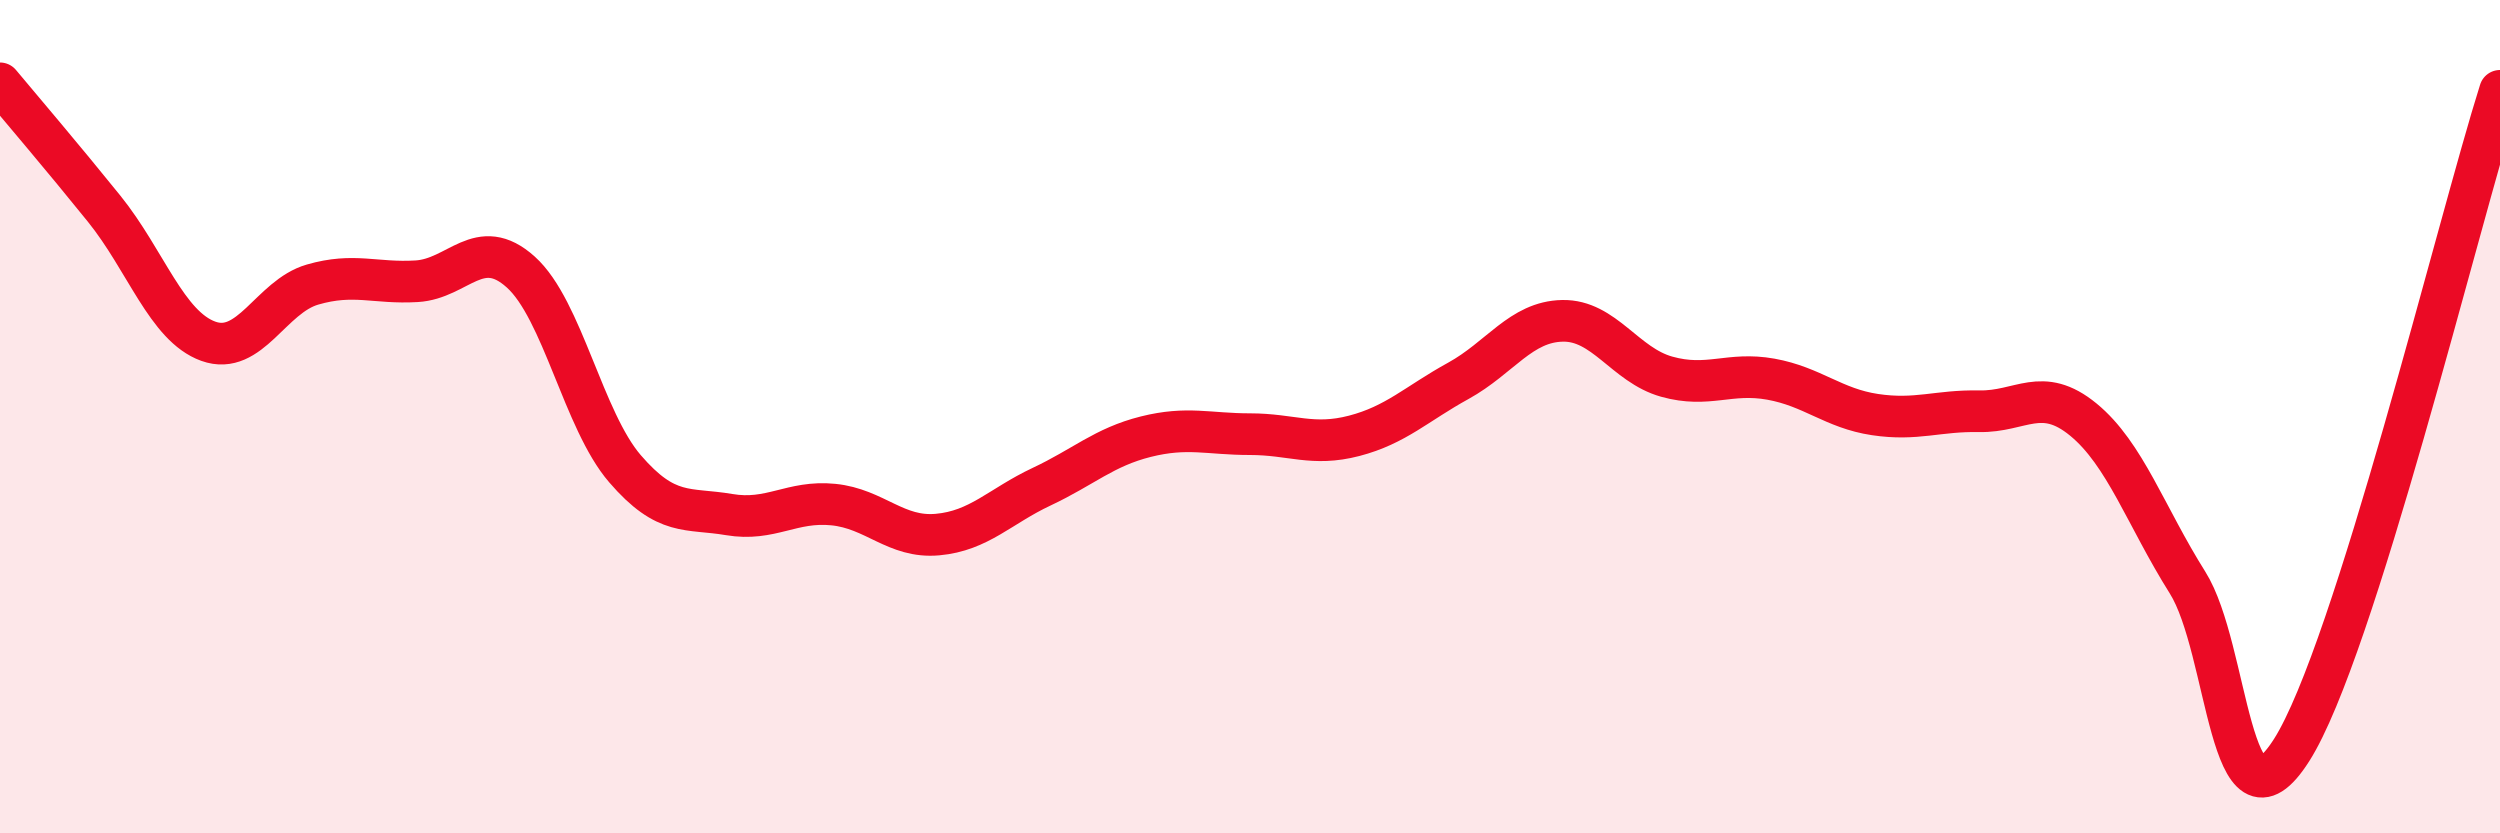 
    <svg width="60" height="20" viewBox="0 0 60 20" xmlns="http://www.w3.org/2000/svg">
      <path
        d="M 0,2 C 0.5,2.6 1.5,3.77 2.5,5.01 C 3.5,6.25 4,7.83 5,8.19 C 6,8.55 6.5,7.12 7.5,6.83 C 8.5,6.54 9,6.81 10,6.75 C 11,6.69 11.5,5.63 12.5,6.53 C 13.5,7.43 14,10.09 15,11.25 C 16,12.41 16.5,12.18 17.5,12.35 C 18.5,12.52 19,12.01 20,12.11 C 21,12.21 21.5,12.92 22.5,12.83 C 23.5,12.74 24,12.15 25,11.68 C 26,11.21 26.5,10.73 27.5,10.48 C 28.5,10.23 29,10.42 30,10.42 C 31,10.42 31.5,10.72 32.5,10.46 C 33.5,10.2 34,9.69 35,9.14 C 36,8.59 36.5,7.72 37.5,7.7 C 38.5,7.68 39,8.76 40,9.04 C 41,9.32 41.5,8.92 42.5,9.1 C 43.5,9.28 44,9.8 45,9.95 C 46,10.1 46.5,9.85 47.5,9.87 C 48.5,9.89 49,9.25 50,10.07 C 51,10.89 51.5,12.39 52.5,13.98 C 53.5,15.57 53.5,20.36 55,18 C 56.5,15.64 59,5.34 60,2.18L60 20L0 20Z"
        fill="#EB0A25"
        opacity="0.1"
        stroke-linecap="round"
        stroke-linejoin="round"
      />
      <path
        d="M 0,2 C 0.5,2.6 1.5,3.77 2.5,5.01 C 3.5,6.25 4,7.83 5,8.19 C 6,8.55 6.5,7.12 7.5,6.83 C 8.5,6.54 9,6.81 10,6.75 C 11,6.69 11.5,5.63 12.5,6.53 C 13.5,7.43 14,10.09 15,11.25 C 16,12.41 16.5,12.18 17.5,12.35 C 18.5,12.52 19,12.01 20,12.11 C 21,12.21 21.5,12.92 22.5,12.83 C 23.5,12.74 24,12.15 25,11.68 C 26,11.21 26.5,10.73 27.5,10.48 C 28.5,10.23 29,10.42 30,10.42 C 31,10.42 31.5,10.72 32.5,10.46 C 33.5,10.2 34,9.69 35,9.14 C 36,8.59 36.5,7.72 37.5,7.7 C 38.5,7.68 39,8.76 40,9.04 C 41,9.32 41.5,8.92 42.5,9.1 C 43.5,9.28 44,9.8 45,9.95 C 46,10.1 46.5,9.85 47.5,9.87 C 48.5,9.89 49,9.25 50,10.07 C 51,10.89 51.5,12.39 52.5,13.98 C 53.5,15.57 53.5,20.36 55,18 C 56.5,15.64 59,5.34 60,2.18"
        stroke="#EB0A25"
        stroke-width="1"
        fill="none"
        stroke-linecap="round"
        stroke-linejoin="round"
      />
    </svg>
  